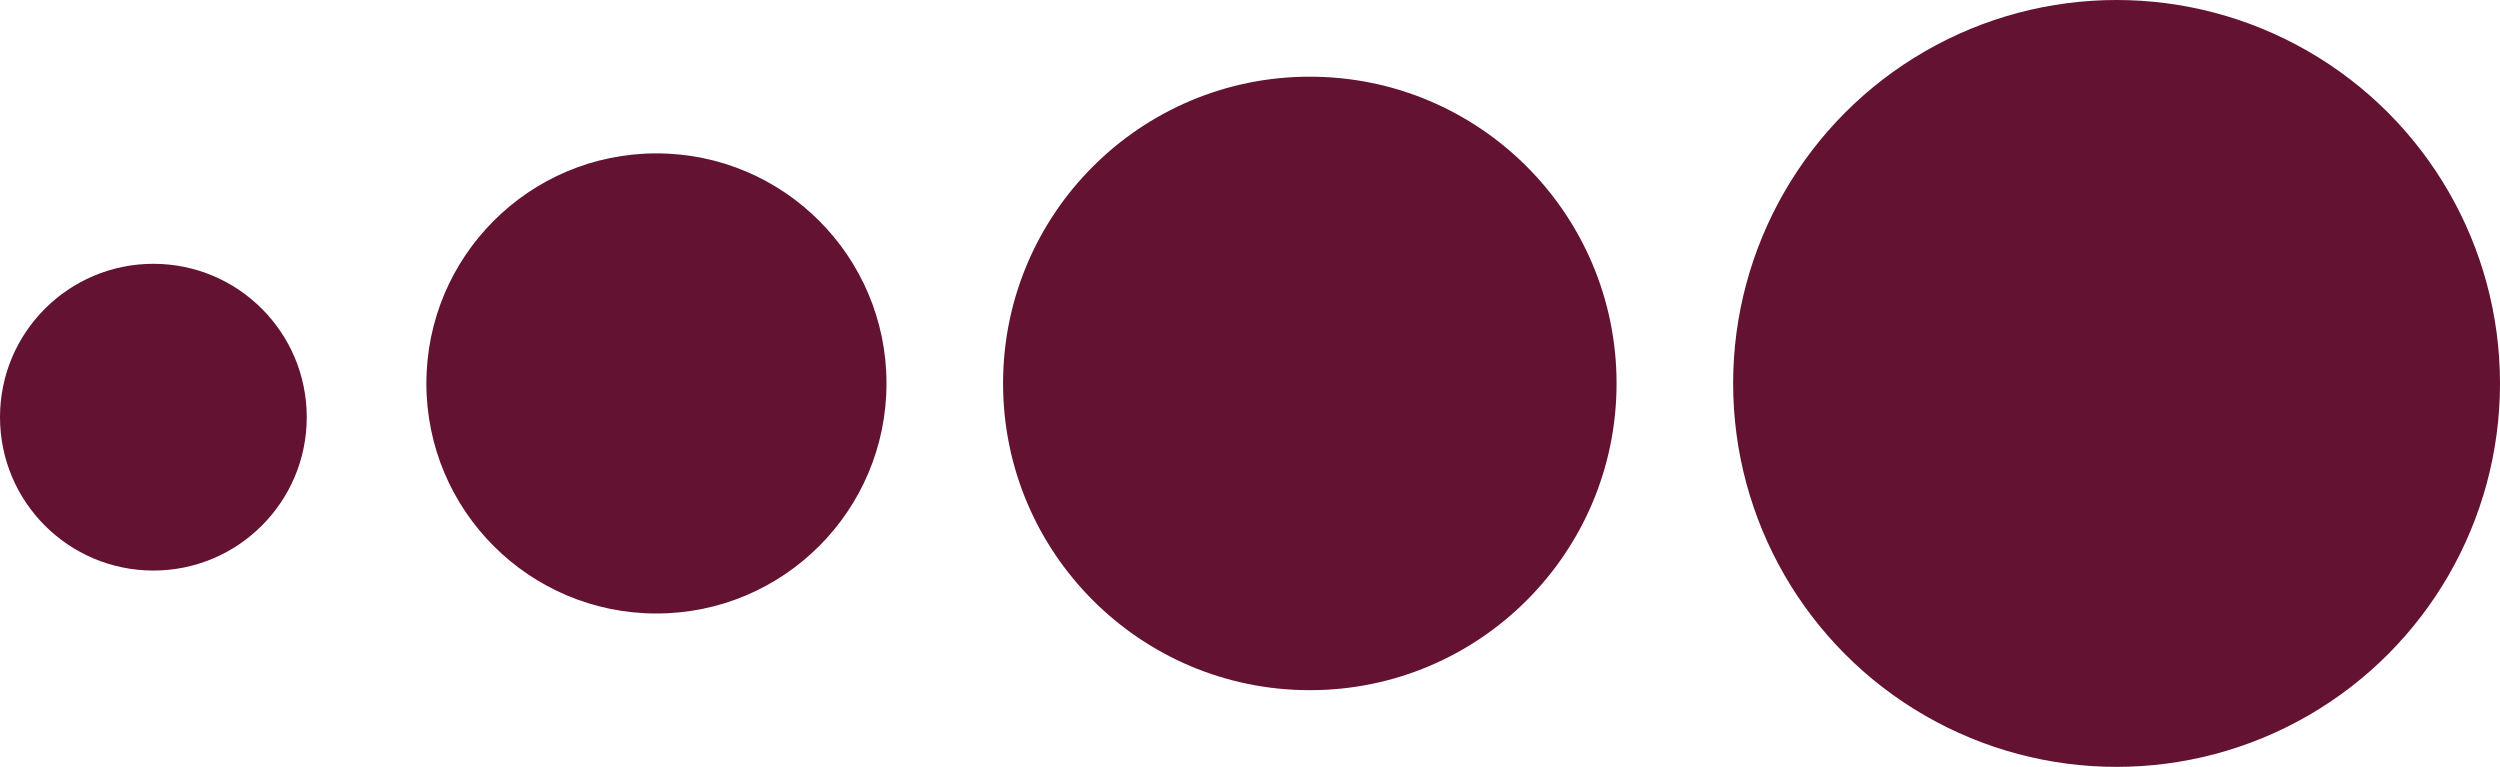 <svg width="815" height="250" viewBox="0 0 815 250" fill="none" xmlns="http://www.w3.org/2000/svg">
<circle cx="50" cy="136" r="50" fill="#631232"/>
<circle cx="214" cy="125" r="75" fill="#631232"/>
<circle cx="427" cy="125" r="100" fill="#631232"/>
<circle cx="690" cy="125" r="125" fill="#631232"/>
</svg>
